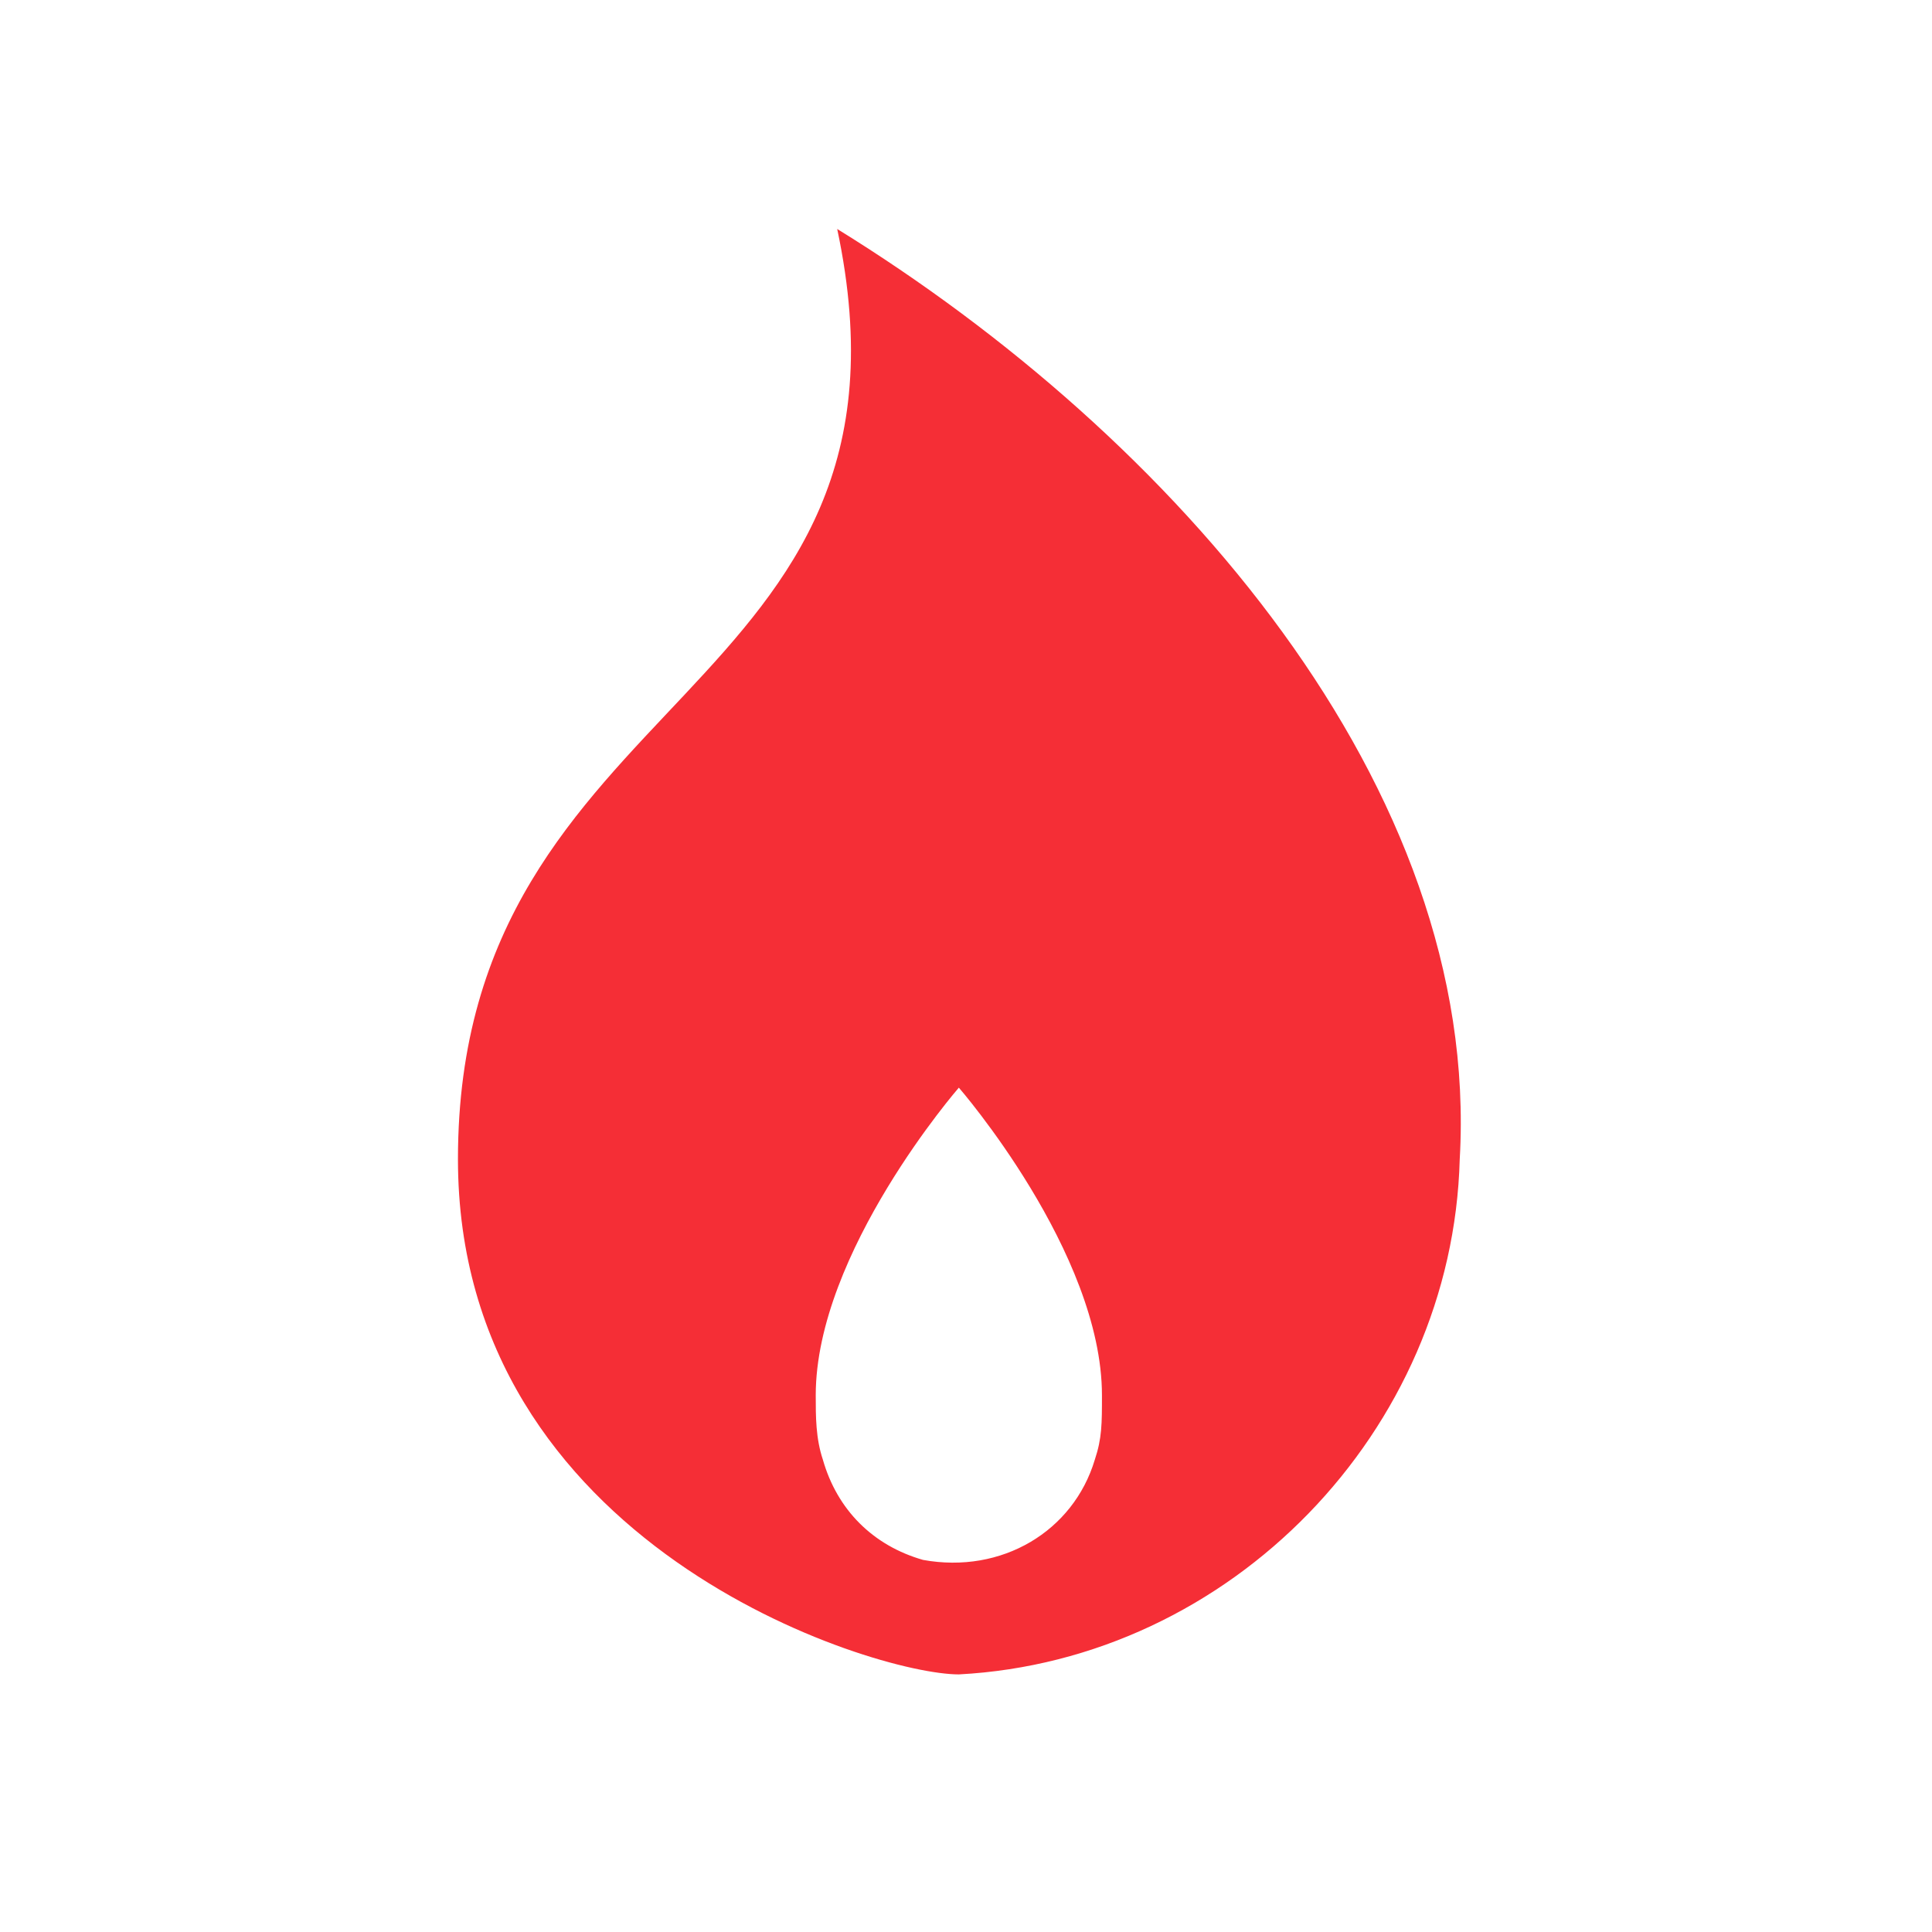 <?xml version="1.0" encoding="utf-8"?>
<!-- Generator: Adobe Illustrator 24.1.2, SVG Export Plug-In . SVG Version: 6.00 Build 0)  -->
<svg version="1.1" id="test" xmlns="http://www.w3.org/2000/svg" xmlns:xlink="http://www.w3.org/1999/xlink" x="0px" y="0px"
	 width="27px" height="27px" viewBox="0 0 27 27" style="enable-background:new 0 0 27 27;" xml:space="preserve">
<style type="text/css">
	.st0{fill:#F52E36;}
</style>
<path id="_ionicons_svg_ios-flame" class="st0" d="M11.7,3.2c1.4,6.6-5.3,6.4-5.3,13c0,5.4,5.8,7.2,7,7.2c3.8-0.2,6.9-3.4,7-7.2
	C20.7,11,16.4,6.1,11.7,3.2z M15.3,20.4c-0.3,1-1.3,1.6-2.4,1.4c-0.7-0.2-1.2-0.7-1.4-1.4c-0.1-0.3-0.1-0.6-0.1-0.9c0-2,2-4.3,2-4.3
	s2,2.3,2,4.3C15.4,19.9,15.4,20.1,15.3,20.4z"/>
</svg>
